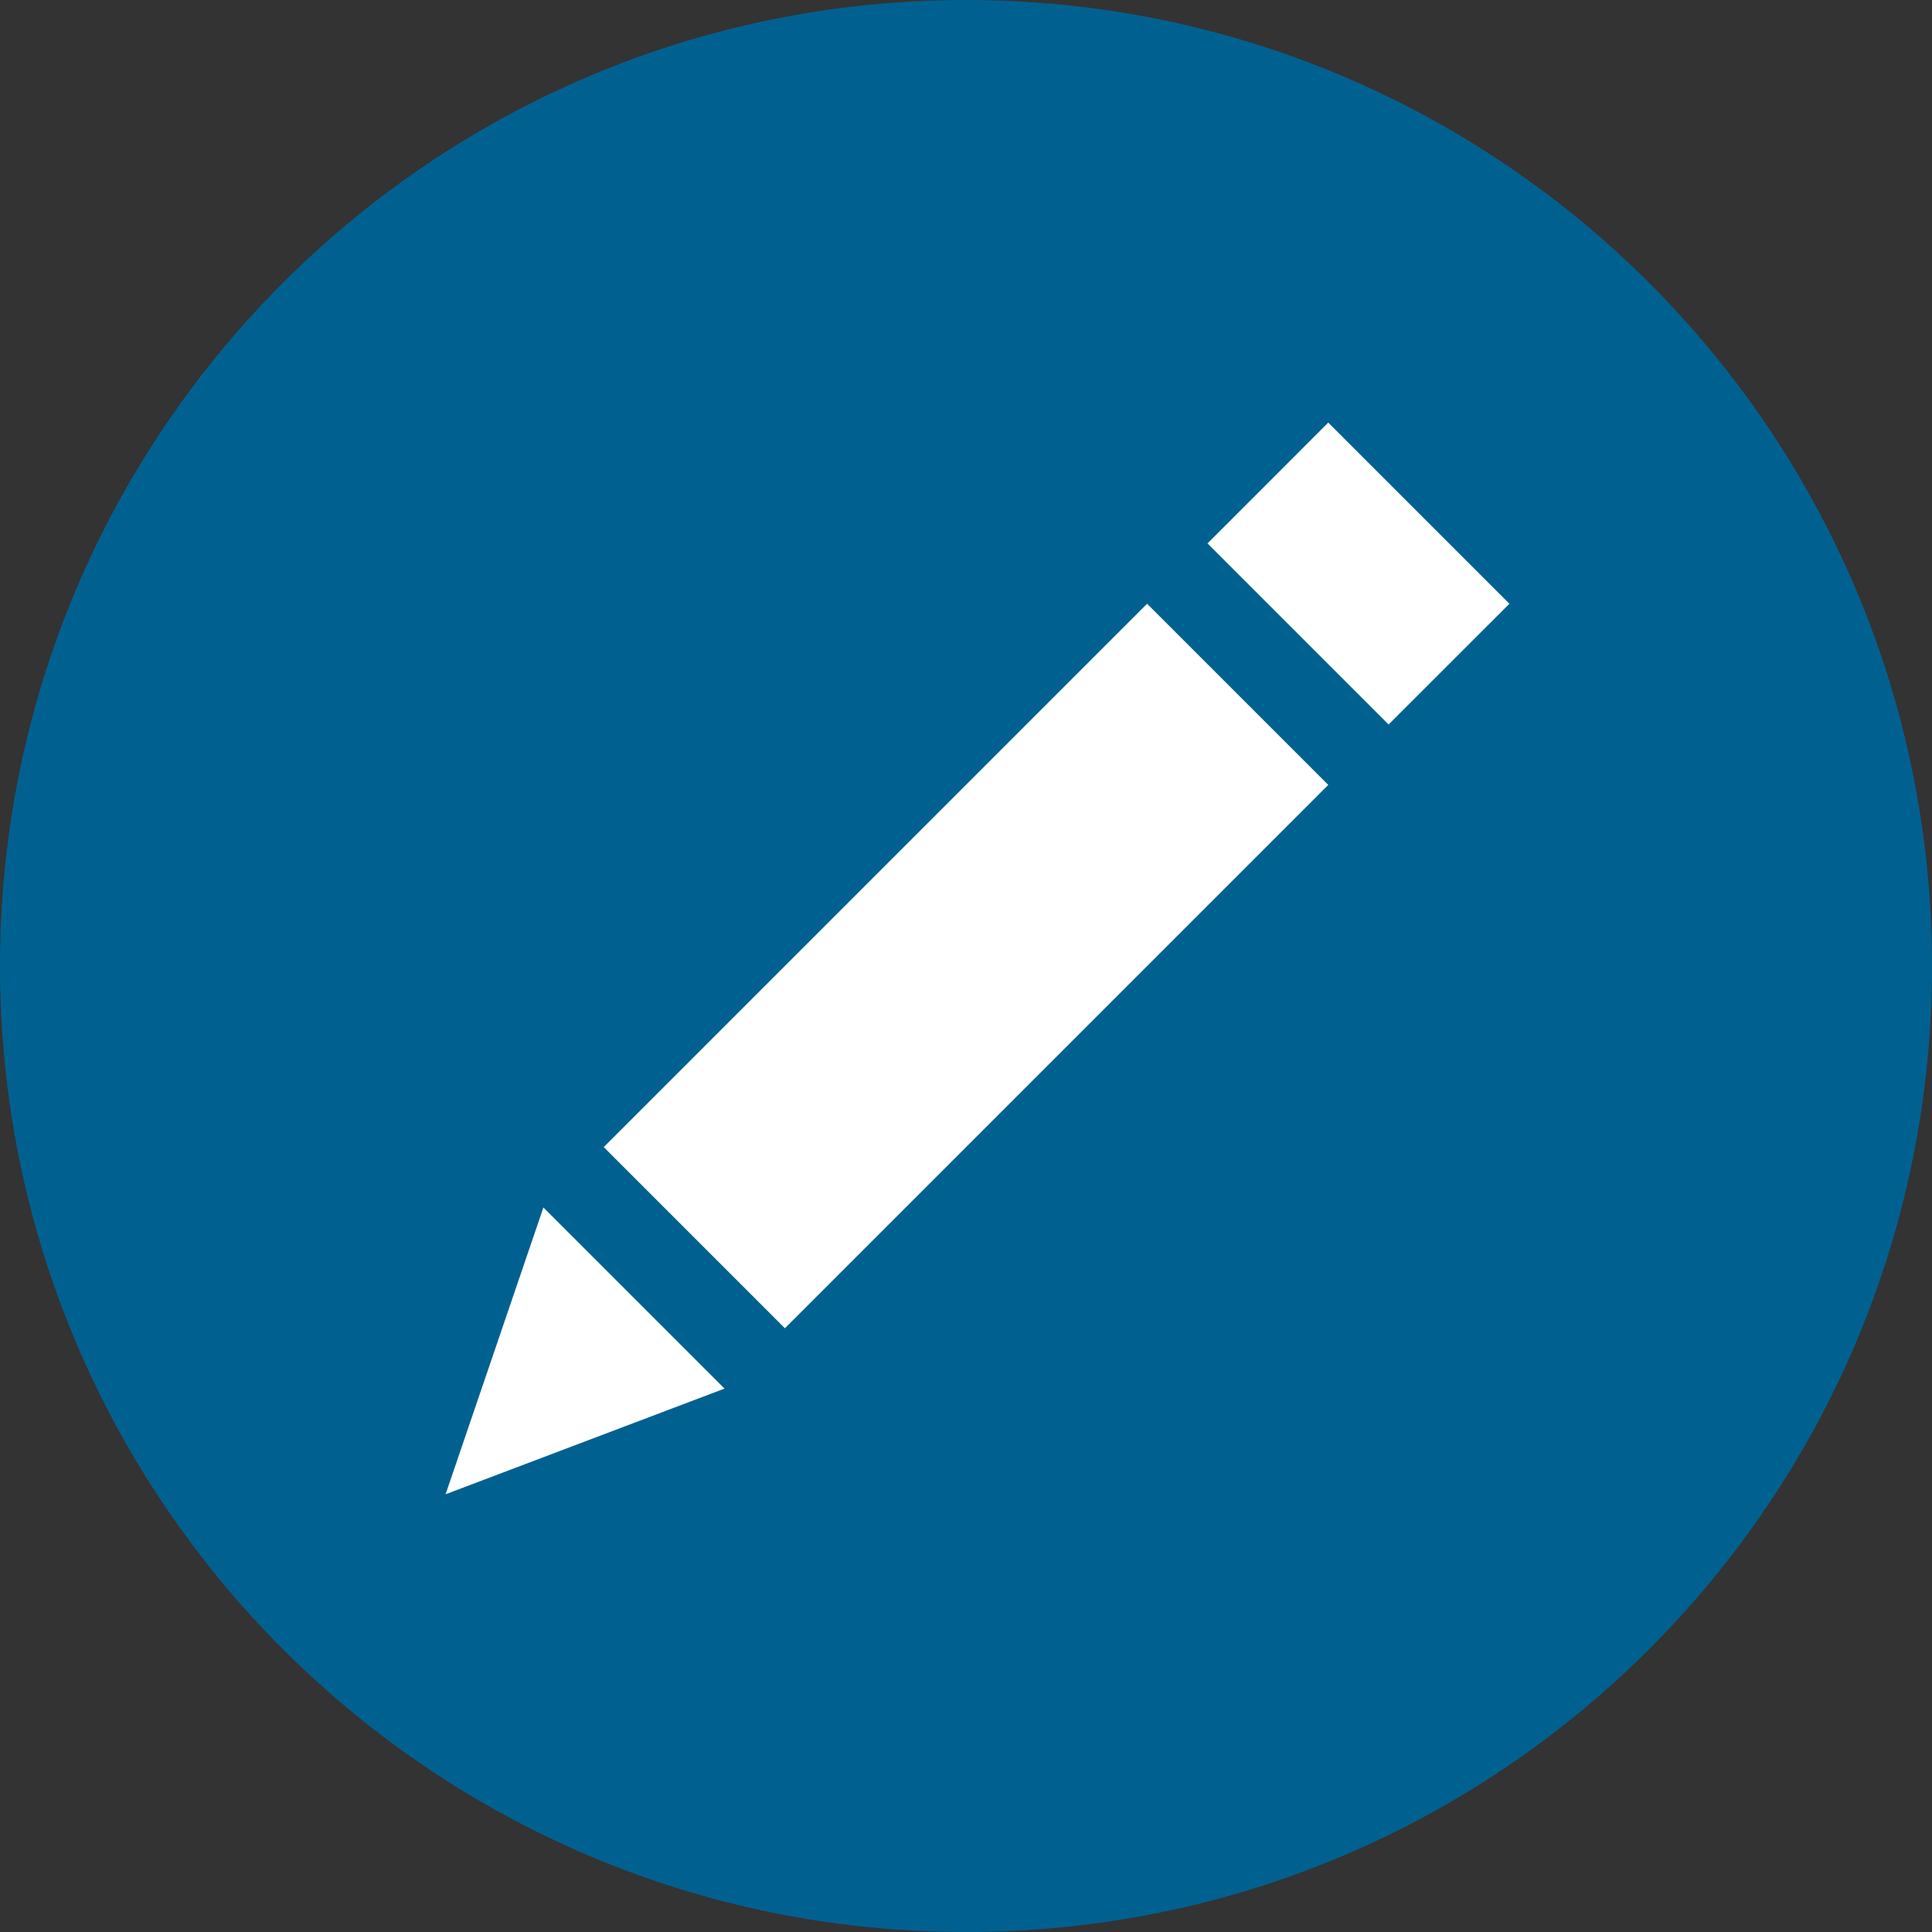 <?xml version="1.0" encoding="UTF-8"?>
<svg width="30px" height="30px" viewBox="0 0 30 30" version="1.1" xmlns="http://www.w3.org/2000/svg" xmlns:xlink="http://www.w3.org/1999/xlink">
    <rect x="0" y="0" width="30" height="30" fill="#333333" stroke="none"/>
    <!-- Generator: Sketch 42 (36781) - http://www.bohemiancoding.com/sketch -->
    <title>Page 1</title>
    <desc>Created with Sketch.</desc>
    <defs></defs>
    <g id="Page-1" stroke="none" stroke-width="1" fill="none" fill-rule="evenodd">
        <g id="Hiking-Guide" transform="translate(-435, -4146)">
            <g id="UPDATE" transform="translate(200, 4126)">
                <g id="Page-1" transform="translate(235, 20)">
                    <path d="M0,15 C0,6.713 6.713,0 15,0 C23.288,0 30,6.713 30,15 C30,23.288 23.288,30 15,30 C6.713,30 0,23.288 0,15" id="Fill-1" fill="#006191"></path>
                    <polygon id="Fill-3" fill="#FFFFFF" points="9.375 17.812 17.812 9.375 20.625 12.188 12.188 20.625"></polygon>
                    <polygon id="Fill-5" fill="#FFFFFF" points="18.75 8.438 20.625 6.562 23.438 9.375 21.562 11.25"></polygon>
                    <polygon id="Fill-7" fill="#FFFFFF" points="8.438 18.75 11.25 21.562 6.919 23.203"></polygon>
                </g>
            </g>
        </g>
    </g>
</svg>